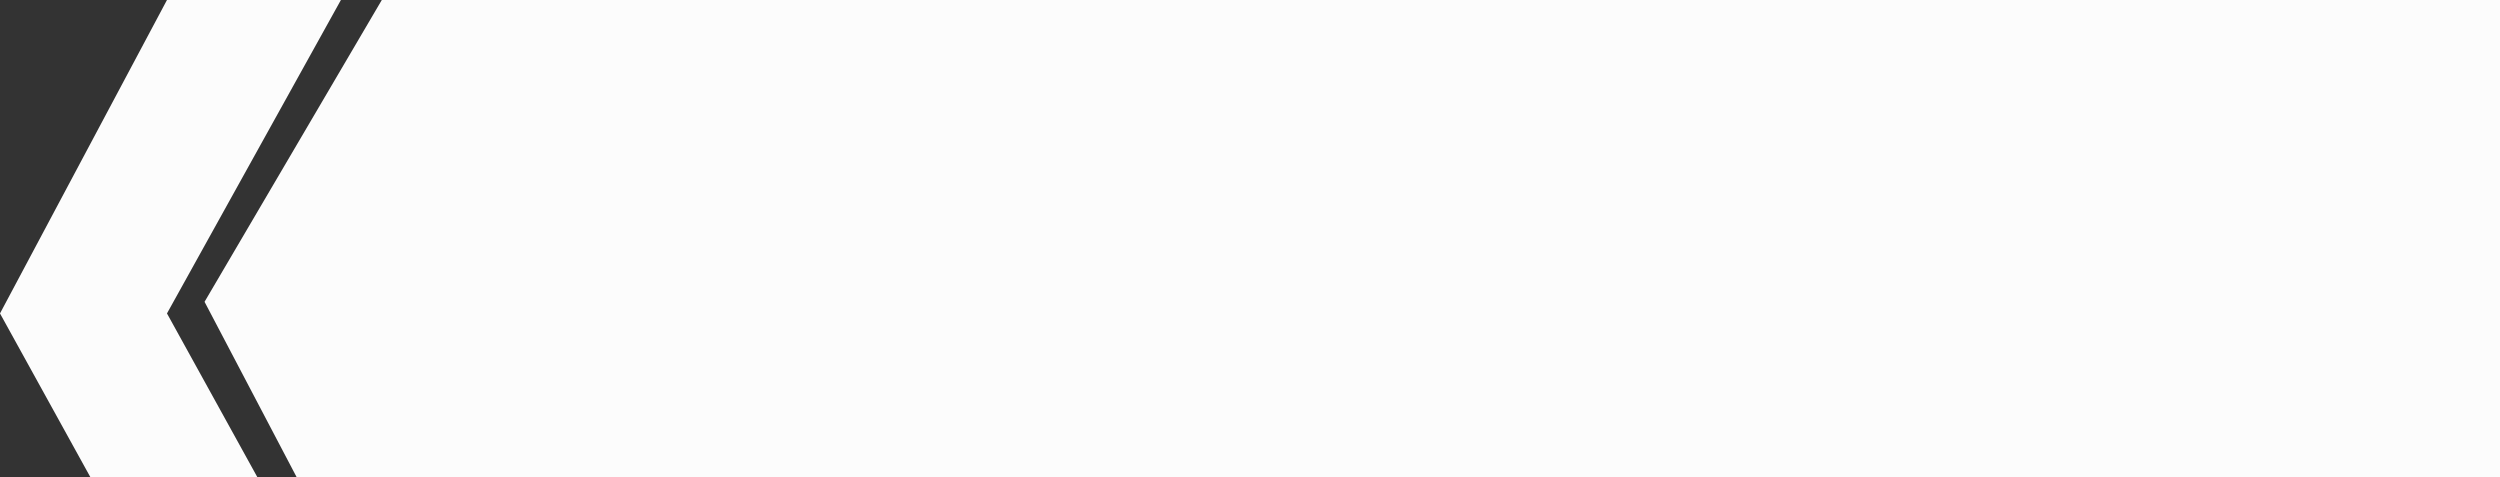 <?xml version="1.0" encoding="UTF-8"?> <svg xmlns="http://www.w3.org/2000/svg" width="220" height="42" viewBox="0 0 220 42" fill="none"><rect x="0" y="0" width="220" height="42" fill="#333333" stroke="none"/> <path d="M33.599 0H66V28.789V42H26.111L18 26.559L33.599 0Z" fill="#FCFCFC"></path> <rect width="184" height="42" transform="translate(36)" fill="#FCFCFC"></rect> <path d="M68.543 14.909L71.95 25.213H72.084L75.484 14.909H78.092L73.477 28H70.55L65.941 14.909H68.543ZM79.714 28V18.182H82.028V28H79.714ZM79.989 16.891L81.421 13.97H83.684L81.721 16.891H79.989ZM88.69 28.192C87.71 28.192 86.869 27.977 86.165 27.546C85.467 27.116 84.928 26.521 84.548 25.763C84.173 25 83.986 24.122 83.986 23.129C83.986 22.132 84.178 21.252 84.561 20.489C84.945 19.722 85.486 19.126 86.185 18.7C86.888 18.269 87.719 18.054 88.678 18.054C89.474 18.054 90.18 18.201 90.793 18.495C91.411 18.785 91.903 19.196 92.27 19.729C92.636 20.257 92.845 20.875 92.896 21.582H90.685C90.595 21.109 90.382 20.715 90.046 20.4C89.713 20.08 89.268 19.921 88.71 19.921C88.237 19.921 87.821 20.048 87.463 20.304C87.105 20.555 86.826 20.918 86.626 21.391C86.43 21.864 86.332 22.43 86.332 23.091C86.332 23.76 86.43 24.335 86.626 24.817C86.822 25.294 87.097 25.663 87.45 25.923C87.808 26.178 88.228 26.306 88.71 26.306C89.05 26.306 89.355 26.242 89.624 26.114C89.896 25.982 90.124 25.793 90.308 25.546C90.491 25.298 90.617 24.998 90.685 24.644H92.896C92.841 25.339 92.636 25.954 92.283 26.491C91.929 27.024 91.447 27.442 90.838 27.744C90.229 28.043 89.513 28.192 88.69 28.192ZM99.143 28.192C98.159 28.192 97.308 27.987 96.593 27.578C95.881 27.165 95.333 26.581 94.95 25.827C94.566 25.068 94.374 24.175 94.374 23.148C94.374 22.139 94.566 21.252 94.95 20.489C95.338 19.722 95.879 19.126 96.573 18.7C97.268 18.269 98.084 18.054 99.022 18.054C99.627 18.054 100.198 18.152 100.735 18.348C101.276 18.54 101.753 18.838 102.166 19.243C102.584 19.648 102.912 20.163 103.151 20.79C103.389 21.412 103.509 22.153 103.509 23.014V23.724H95.461V22.164H101.291C101.286 21.721 101.191 21.327 101.003 20.982C100.816 20.632 100.553 20.357 100.217 20.157C99.884 19.957 99.497 19.857 99.053 19.857C98.58 19.857 98.165 19.972 97.807 20.202C97.449 20.428 97.17 20.726 96.97 21.097C96.774 21.463 96.674 21.866 96.669 22.305V23.666C96.669 24.237 96.774 24.727 96.982 25.136C97.191 25.541 97.483 25.852 97.858 26.07C98.233 26.283 98.672 26.389 99.175 26.389C99.511 26.389 99.816 26.342 100.089 26.249C100.362 26.151 100.598 26.008 100.798 25.82C100.999 25.633 101.15 25.401 101.252 25.124L103.413 25.366C103.276 25.938 103.017 26.436 102.633 26.862C102.254 27.284 101.768 27.612 101.176 27.847C100.583 28.077 99.906 28.192 99.143 28.192ZM109.931 28V18.182H112.245V28H109.931ZM111.094 16.788C110.728 16.788 110.413 16.667 110.148 16.424C109.884 16.177 109.752 15.881 109.752 15.536C109.752 15.186 109.884 14.89 110.148 14.647C110.413 14.4 110.728 14.276 111.094 14.276C111.465 14.276 111.781 14.4 112.04 14.647C112.305 14.89 112.437 15.186 112.437 15.536C112.437 15.881 112.305 16.177 112.04 16.424C111.781 16.667 111.465 16.788 111.094 16.788ZM116.938 22.247V28H114.624V18.182H116.836V19.85H116.951C117.177 19.3 117.537 18.864 118.031 18.54C118.53 18.216 119.146 18.054 119.879 18.054C120.556 18.054 121.146 18.199 121.649 18.489C122.156 18.778 122.548 19.198 122.825 19.748C123.107 20.298 123.245 20.965 123.241 21.749V28H120.927V22.107C120.927 21.45 120.757 20.937 120.416 20.566C120.079 20.195 119.612 20.01 119.016 20.01C118.611 20.01 118.251 20.099 117.936 20.278C117.624 20.453 117.379 20.707 117.2 21.039C117.026 21.371 116.938 21.774 116.938 22.247ZM130.566 18.182V19.972H124.762V18.182H130.566ZM126.213 28V17.255C126.213 16.595 126.35 16.045 126.622 15.606C126.899 15.167 127.27 14.839 127.735 14.621C128.199 14.404 128.715 14.296 129.281 14.296C129.682 14.296 130.038 14.327 130.349 14.391C130.66 14.455 130.89 14.513 131.039 14.564L130.579 16.354C130.481 16.324 130.357 16.294 130.208 16.264C130.059 16.23 129.893 16.213 129.71 16.213C129.279 16.213 128.975 16.317 128.796 16.526C128.621 16.731 128.534 17.025 128.534 17.408V28H126.213ZM136.292 28.192C135.333 28.192 134.502 27.981 133.799 27.559C133.096 27.137 132.55 26.547 132.163 25.788C131.779 25.03 131.587 24.143 131.587 23.129C131.587 22.115 131.779 21.227 132.163 20.464C132.55 19.701 133.096 19.109 133.799 18.687C134.502 18.265 135.333 18.054 136.292 18.054C137.251 18.054 138.082 18.265 138.785 18.687C139.488 19.109 140.031 19.701 140.415 20.464C140.803 21.227 140.996 22.115 140.996 23.129C140.996 24.143 140.803 25.03 140.415 25.788C140.031 26.547 139.488 27.137 138.785 27.559C138.082 27.981 137.251 28.192 136.292 28.192ZM136.305 26.338C136.825 26.338 137.259 26.195 137.609 25.91C137.958 25.62 138.218 25.232 138.388 24.746C138.563 24.261 138.651 23.72 138.651 23.123C138.651 22.522 138.563 21.979 138.388 21.493C138.218 21.003 137.958 20.613 137.609 20.323C137.259 20.033 136.825 19.889 136.305 19.889C135.772 19.889 135.329 20.033 134.975 20.323C134.626 20.613 134.364 21.003 134.189 21.493C134.018 21.979 133.933 22.522 133.933 23.123C133.933 23.72 134.018 24.261 134.189 24.746C134.364 25.232 134.626 25.62 134.975 25.91C135.329 26.195 135.772 26.338 136.305 26.338ZM142.96 28V18.182H145.204V19.818H145.306C145.485 19.251 145.792 18.815 146.227 18.508C146.666 18.197 147.166 18.041 147.729 18.041C147.857 18.041 147.999 18.048 148.157 18.06C148.319 18.069 148.453 18.084 148.56 18.105V20.234C148.462 20.2 148.306 20.17 148.093 20.144C147.884 20.114 147.682 20.099 147.486 20.099C147.064 20.099 146.685 20.191 146.348 20.374C146.016 20.553 145.754 20.803 145.562 21.122C145.37 21.442 145.274 21.81 145.274 22.228V28H142.96ZM150.097 28V18.182H152.309V19.85H152.424C152.628 19.288 152.967 18.849 153.44 18.533C153.913 18.214 154.478 18.054 155.134 18.054C155.799 18.054 156.359 18.216 156.815 18.54C157.275 18.859 157.599 19.296 157.787 19.85H157.889C158.106 19.305 158.473 18.87 158.988 18.546C159.508 18.218 160.124 18.054 160.836 18.054C161.739 18.054 162.476 18.34 163.047 18.91C163.618 19.482 163.904 20.315 163.904 21.41V28H161.584V21.768C161.584 21.158 161.422 20.713 161.098 20.432C160.774 20.146 160.378 20.004 159.909 20.004C159.351 20.004 158.914 20.178 158.599 20.528C158.287 20.873 158.132 21.322 158.132 21.876V28H155.863V21.672C155.863 21.165 155.709 20.76 155.403 20.457C155.1 20.155 154.704 20.004 154.214 20.004C153.881 20.004 153.579 20.089 153.306 20.259C153.033 20.425 152.816 20.662 152.654 20.969C152.492 21.271 152.411 21.625 152.411 22.03V28H150.097ZM169.077 28.198C168.455 28.198 167.894 28.087 167.396 27.866C166.901 27.64 166.509 27.308 166.219 26.869C165.934 26.43 165.791 25.889 165.791 25.245C165.791 24.691 165.893 24.233 166.098 23.871C166.303 23.509 166.582 23.219 166.935 23.001C167.289 22.784 167.688 22.62 168.131 22.509C168.578 22.394 169.04 22.311 169.518 22.26C170.093 22.2 170.56 22.147 170.918 22.1C171.276 22.049 171.536 21.972 171.697 21.87C171.864 21.764 171.947 21.599 171.947 21.378V21.34C171.947 20.858 171.804 20.485 171.518 20.221C171.233 19.957 170.822 19.825 170.285 19.825C169.718 19.825 169.268 19.948 168.936 20.195C168.608 20.442 168.386 20.734 168.271 21.071L166.111 20.764C166.281 20.168 166.563 19.669 166.955 19.268C167.347 18.864 167.826 18.561 168.393 18.361C168.96 18.156 169.586 18.054 170.272 18.054C170.745 18.054 171.216 18.109 171.685 18.22C172.153 18.331 172.582 18.514 172.969 18.77C173.357 19.021 173.668 19.364 173.903 19.799C174.141 20.234 174.261 20.777 174.261 21.429V28H172.036V26.651H171.96C171.819 26.924 171.621 27.18 171.365 27.418C171.114 27.653 170.796 27.842 170.413 27.987C170.033 28.128 169.588 28.198 169.077 28.198ZM169.678 26.498C170.142 26.498 170.545 26.406 170.886 26.223C171.227 26.035 171.489 25.788 171.672 25.482C171.859 25.175 171.953 24.84 171.953 24.478V23.321C171.881 23.381 171.757 23.436 171.582 23.487C171.412 23.538 171.22 23.583 171.007 23.621C170.794 23.66 170.583 23.694 170.374 23.724C170.165 23.754 169.984 23.779 169.831 23.8C169.486 23.847 169.177 23.924 168.904 24.03C168.631 24.137 168.416 24.286 168.259 24.478C168.101 24.666 168.022 24.908 168.022 25.207C168.022 25.633 168.178 25.954 168.489 26.172C168.8 26.389 169.196 26.498 169.678 26.498ZM180.87 28.192C179.89 28.192 179.048 27.977 178.345 27.546C177.646 27.116 177.107 26.521 176.728 25.763C176.353 25 176.165 24.122 176.165 23.129C176.165 22.132 176.357 21.252 176.741 20.489C177.124 19.722 177.665 19.126 178.364 18.7C179.067 18.269 179.898 18.054 180.857 18.054C181.654 18.054 182.359 18.201 182.973 18.495C183.591 18.785 184.083 19.196 184.45 19.729C184.816 20.257 185.025 20.875 185.076 21.582H182.864C182.775 21.109 182.562 20.715 182.225 20.4C181.893 20.08 181.447 19.921 180.889 19.921C180.416 19.921 180.001 20.048 179.643 20.304C179.285 20.555 179.006 20.918 178.805 21.391C178.609 21.864 178.511 22.43 178.511 23.091C178.511 23.76 178.609 24.335 178.805 24.817C179.001 25.294 179.276 25.663 179.63 25.923C179.988 26.178 180.408 26.306 180.889 26.306C181.23 26.306 181.535 26.242 181.803 26.114C182.076 25.982 182.304 25.793 182.487 25.546C182.67 25.298 182.796 24.998 182.864 24.644H185.076C185.021 25.339 184.816 25.954 184.462 26.491C184.109 27.024 183.627 27.442 183.018 27.744C182.408 28.043 181.692 28.192 180.87 28.192ZM186.976 28V18.182H189.29V28H186.976ZM187.251 16.891L188.683 13.97H190.945L188.983 16.891H187.251Z" fill="#FCFCFC"></path> <path d="M14.694 0H30L14.694 27.582L22.653 42H7.959L0 27.582L14.694 0Z" fill="#FCFCFC"></path> </svg> 